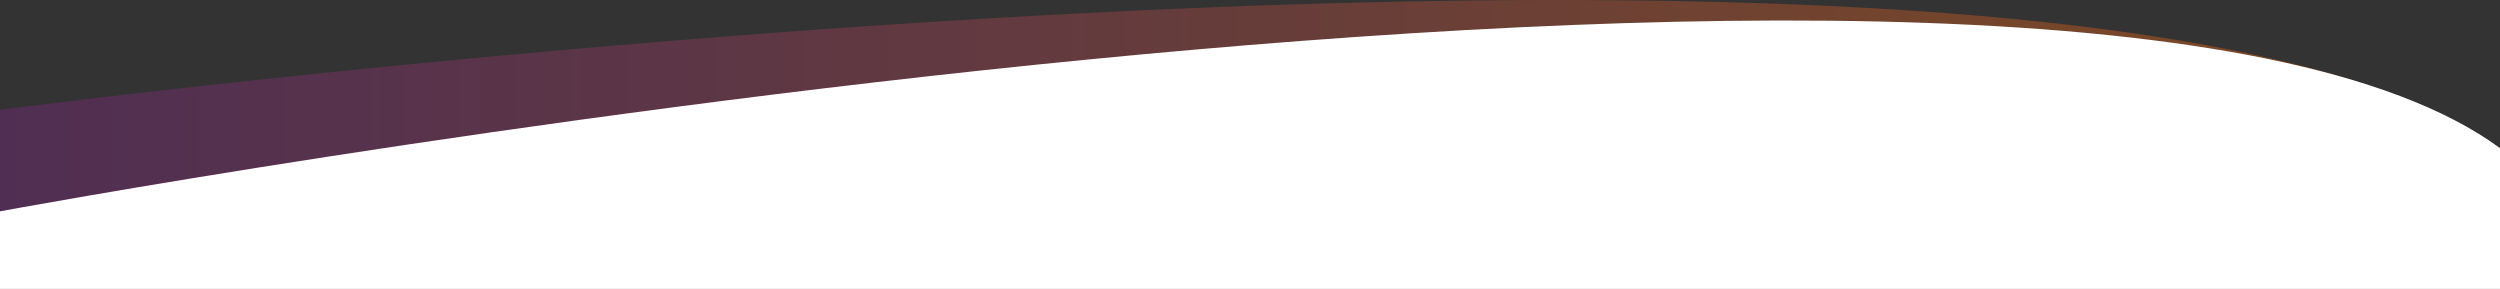 <?xml version="1.0" encoding="utf-8"?>
<!-- Generator: Adobe Illustrator 25.0.1, SVG Export Plug-In . SVG Version: 6.00 Build 0)  -->
<svg version="1.1" id="Capa_1" xmlns="http://www.w3.org/2000/svg" xmlns:xlink="http://www.w3.org/1999/xlink" x="0px" y="0px"
	 viewBox="0 0 3000 346.8" style="enable-background:new 0 0 3000 346.8;" xml:space="preserve">
<rect x="0" y="0" width="3000" height="346.8" fill="#333333" stroke="none"/>
<style type="text/css">
	.st0{opacity:0.4;fill:url(#SVGID_1_);enable-background:new    ;}
	.st1{fill:#FFFFFF;}
</style>
<g>
	
		<linearGradient id="SVGID_1_" gradientUnits="userSpaceOnUse" x1="0" y1="102.037" x2="3000" y2="102.037" gradientTransform="matrix(1 0 0 -1 0 229.555)">
		<stop  offset="0" style="stop-color:#7B2682"/>
		<stop  offset="0.994" style="stop-color:#EB6E07"/>
	</linearGradient>
	<path class="st0" d="M0,131.8c0,0,2477.3-325.2,3000,45.9L0,255V131.8z"/>
	<path class="st1" d="M0,253.6c0,0,2478-460.2,3000-75.8l0,168.9H0L0,253.6z"/>
</g>
</svg>
